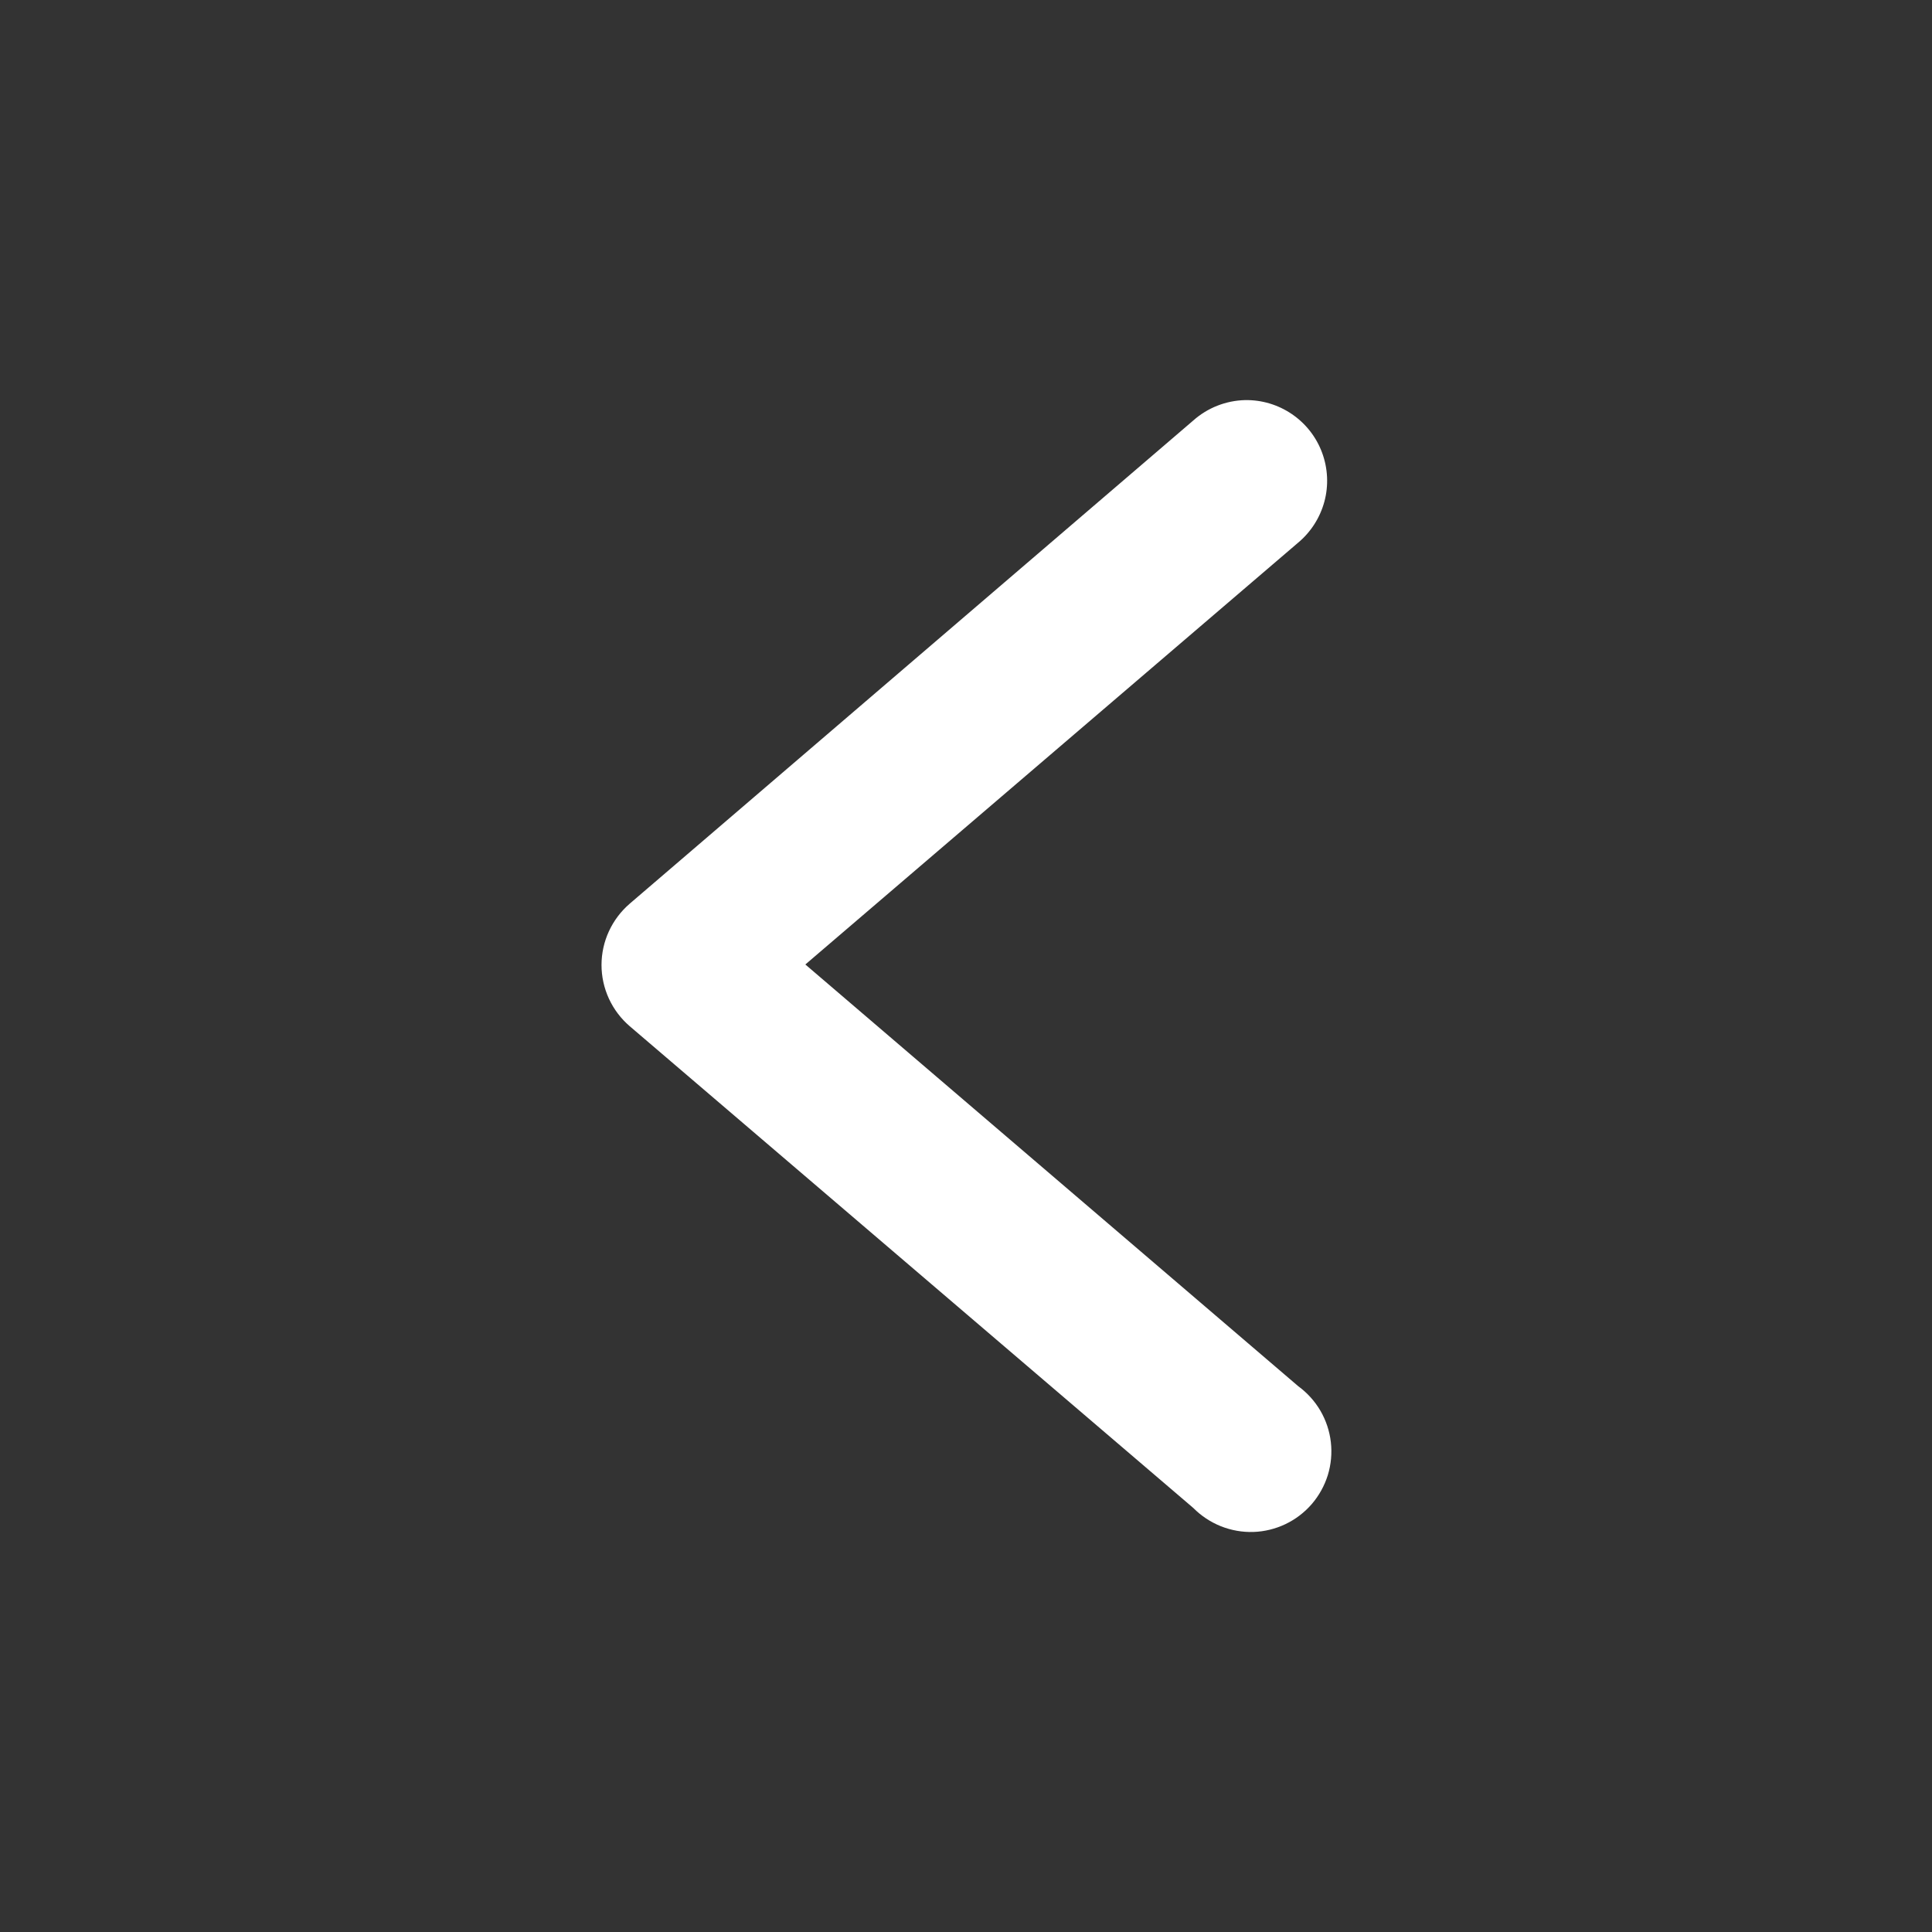 <svg width="32" height="32" viewBox="0 0 32 32" fill="none" xmlns="http://www.w3.org/2000/svg">
<rect x="0" y="0" width="32" height="32" fill="#333333" stroke="none"/>
<path d="M20.621 6.627C20.898 6.622 21.169 6.703 21.398 6.859C21.627 7.015 21.802 7.238 21.898 7.498C21.994 7.757 22.008 8.041 21.936 8.308C21.864 8.575 21.711 8.814 21.498 8.991L13.339 15.975L21.503 22.96C21.652 23.069 21.777 23.207 21.87 23.366C21.963 23.526 22.022 23.703 22.043 23.886C22.064 24.07 22.047 24.255 21.993 24.432C21.938 24.608 21.848 24.771 21.728 24.911C21.607 25.051 21.459 25.164 21.292 25.244C21.126 25.323 20.945 25.368 20.76 25.374C20.576 25.38 20.392 25.347 20.221 25.279C20.049 25.21 19.894 25.107 19.764 24.976L10.431 16.998C10.285 16.873 10.167 16.717 10.086 16.542C10.005 16.366 9.963 16.176 9.963 15.983C9.963 15.79 10.005 15.599 10.086 15.424C10.167 15.248 10.285 15.093 10.431 14.967L19.764 6.965C20.001 6.754 20.305 6.635 20.621 6.627Z" fill="white"/>
</svg>
